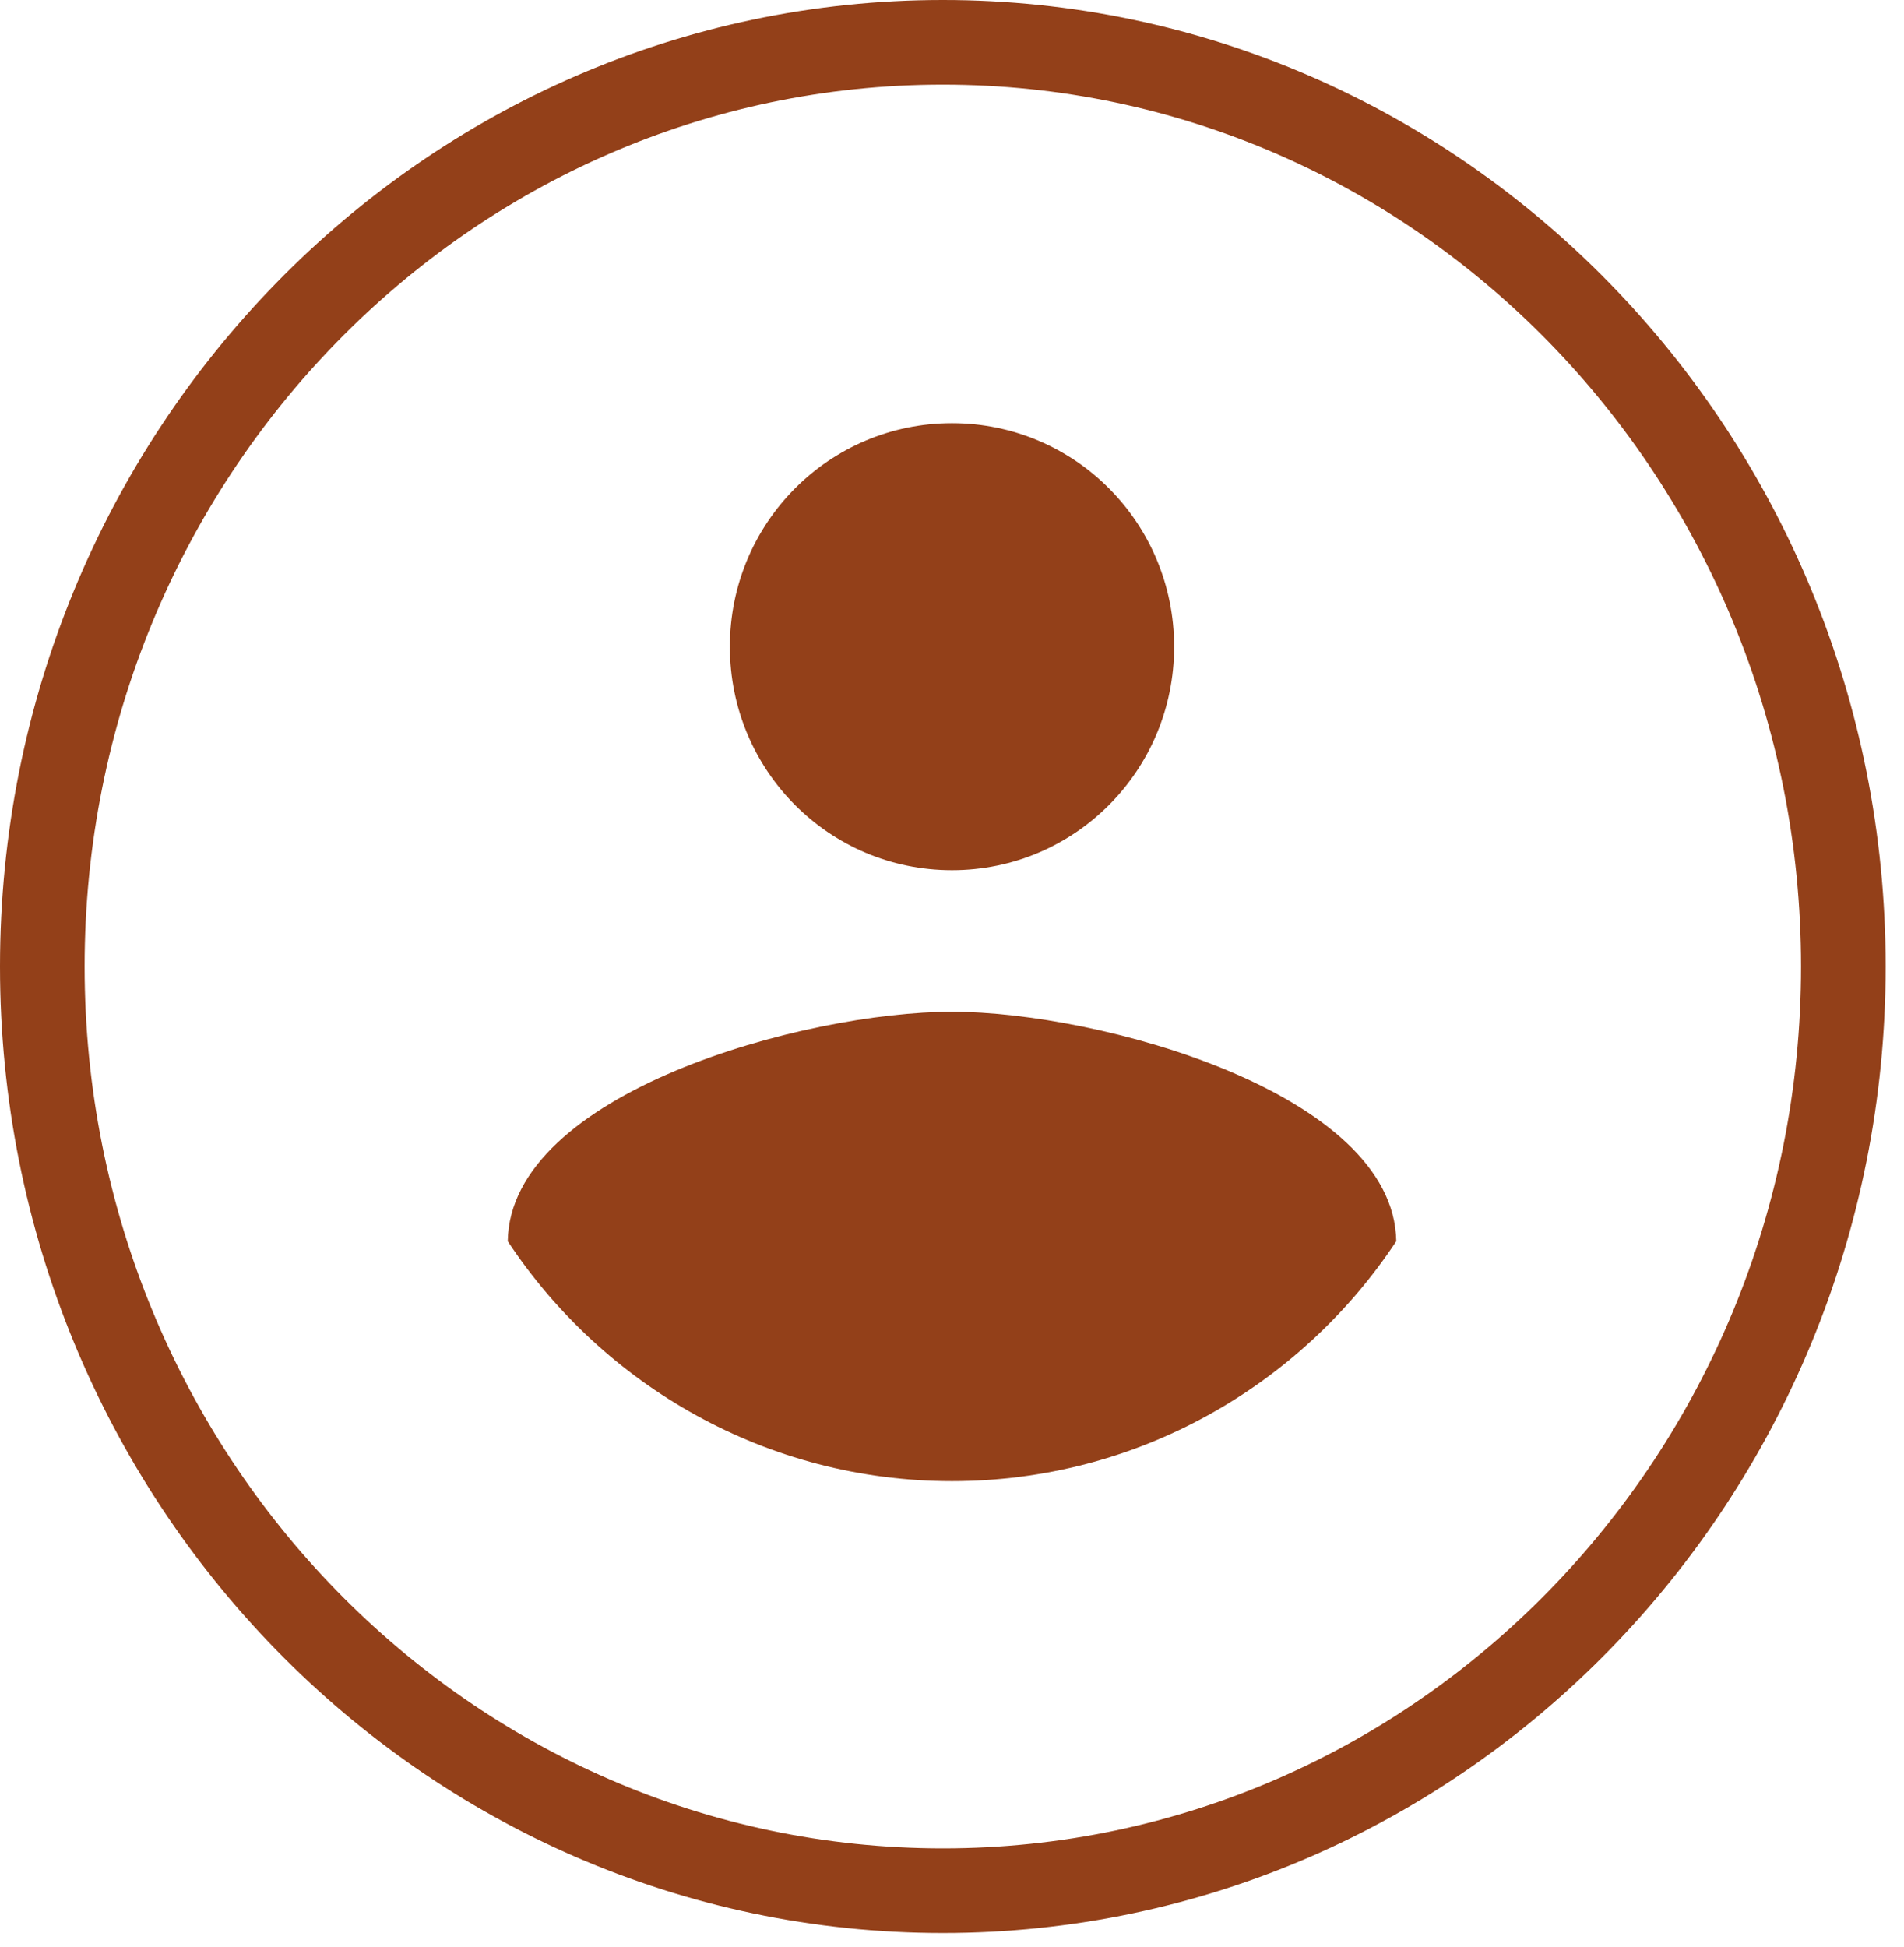 <svg width="45" height="46" viewBox="0 0 45 46" fill="none" xmlns="http://www.w3.org/2000/svg">
<path d="M22.5 10C25.405 10 27.75 12.359 27.75 15.282C27.75 18.204 25.405 20.563 22.5 20.563C19.595 20.563 17.25 18.204 17.25 15.282C17.25 12.359 19.595 10 22.5 10ZM22.5 35C18.125 35 14.258 32.746 12 29.331C12.053 25.828 19 23.908 22.5 23.908C25.983 23.908 32.947 25.828 33 29.331C30.742 32.746 26.875 35 22.5 35Z" fill="#934019"/>
<path d="M43.566 22.839C43.566 34.923 34.014 44.677 22.283 44.677C10.552 44.677 1 34.923 1 22.839C1 10.754 10.552 1 22.283 1C34.014 1 43.566 10.754 43.566 22.839Z" stroke="#934019" stroke-width="2"/>
</svg>
